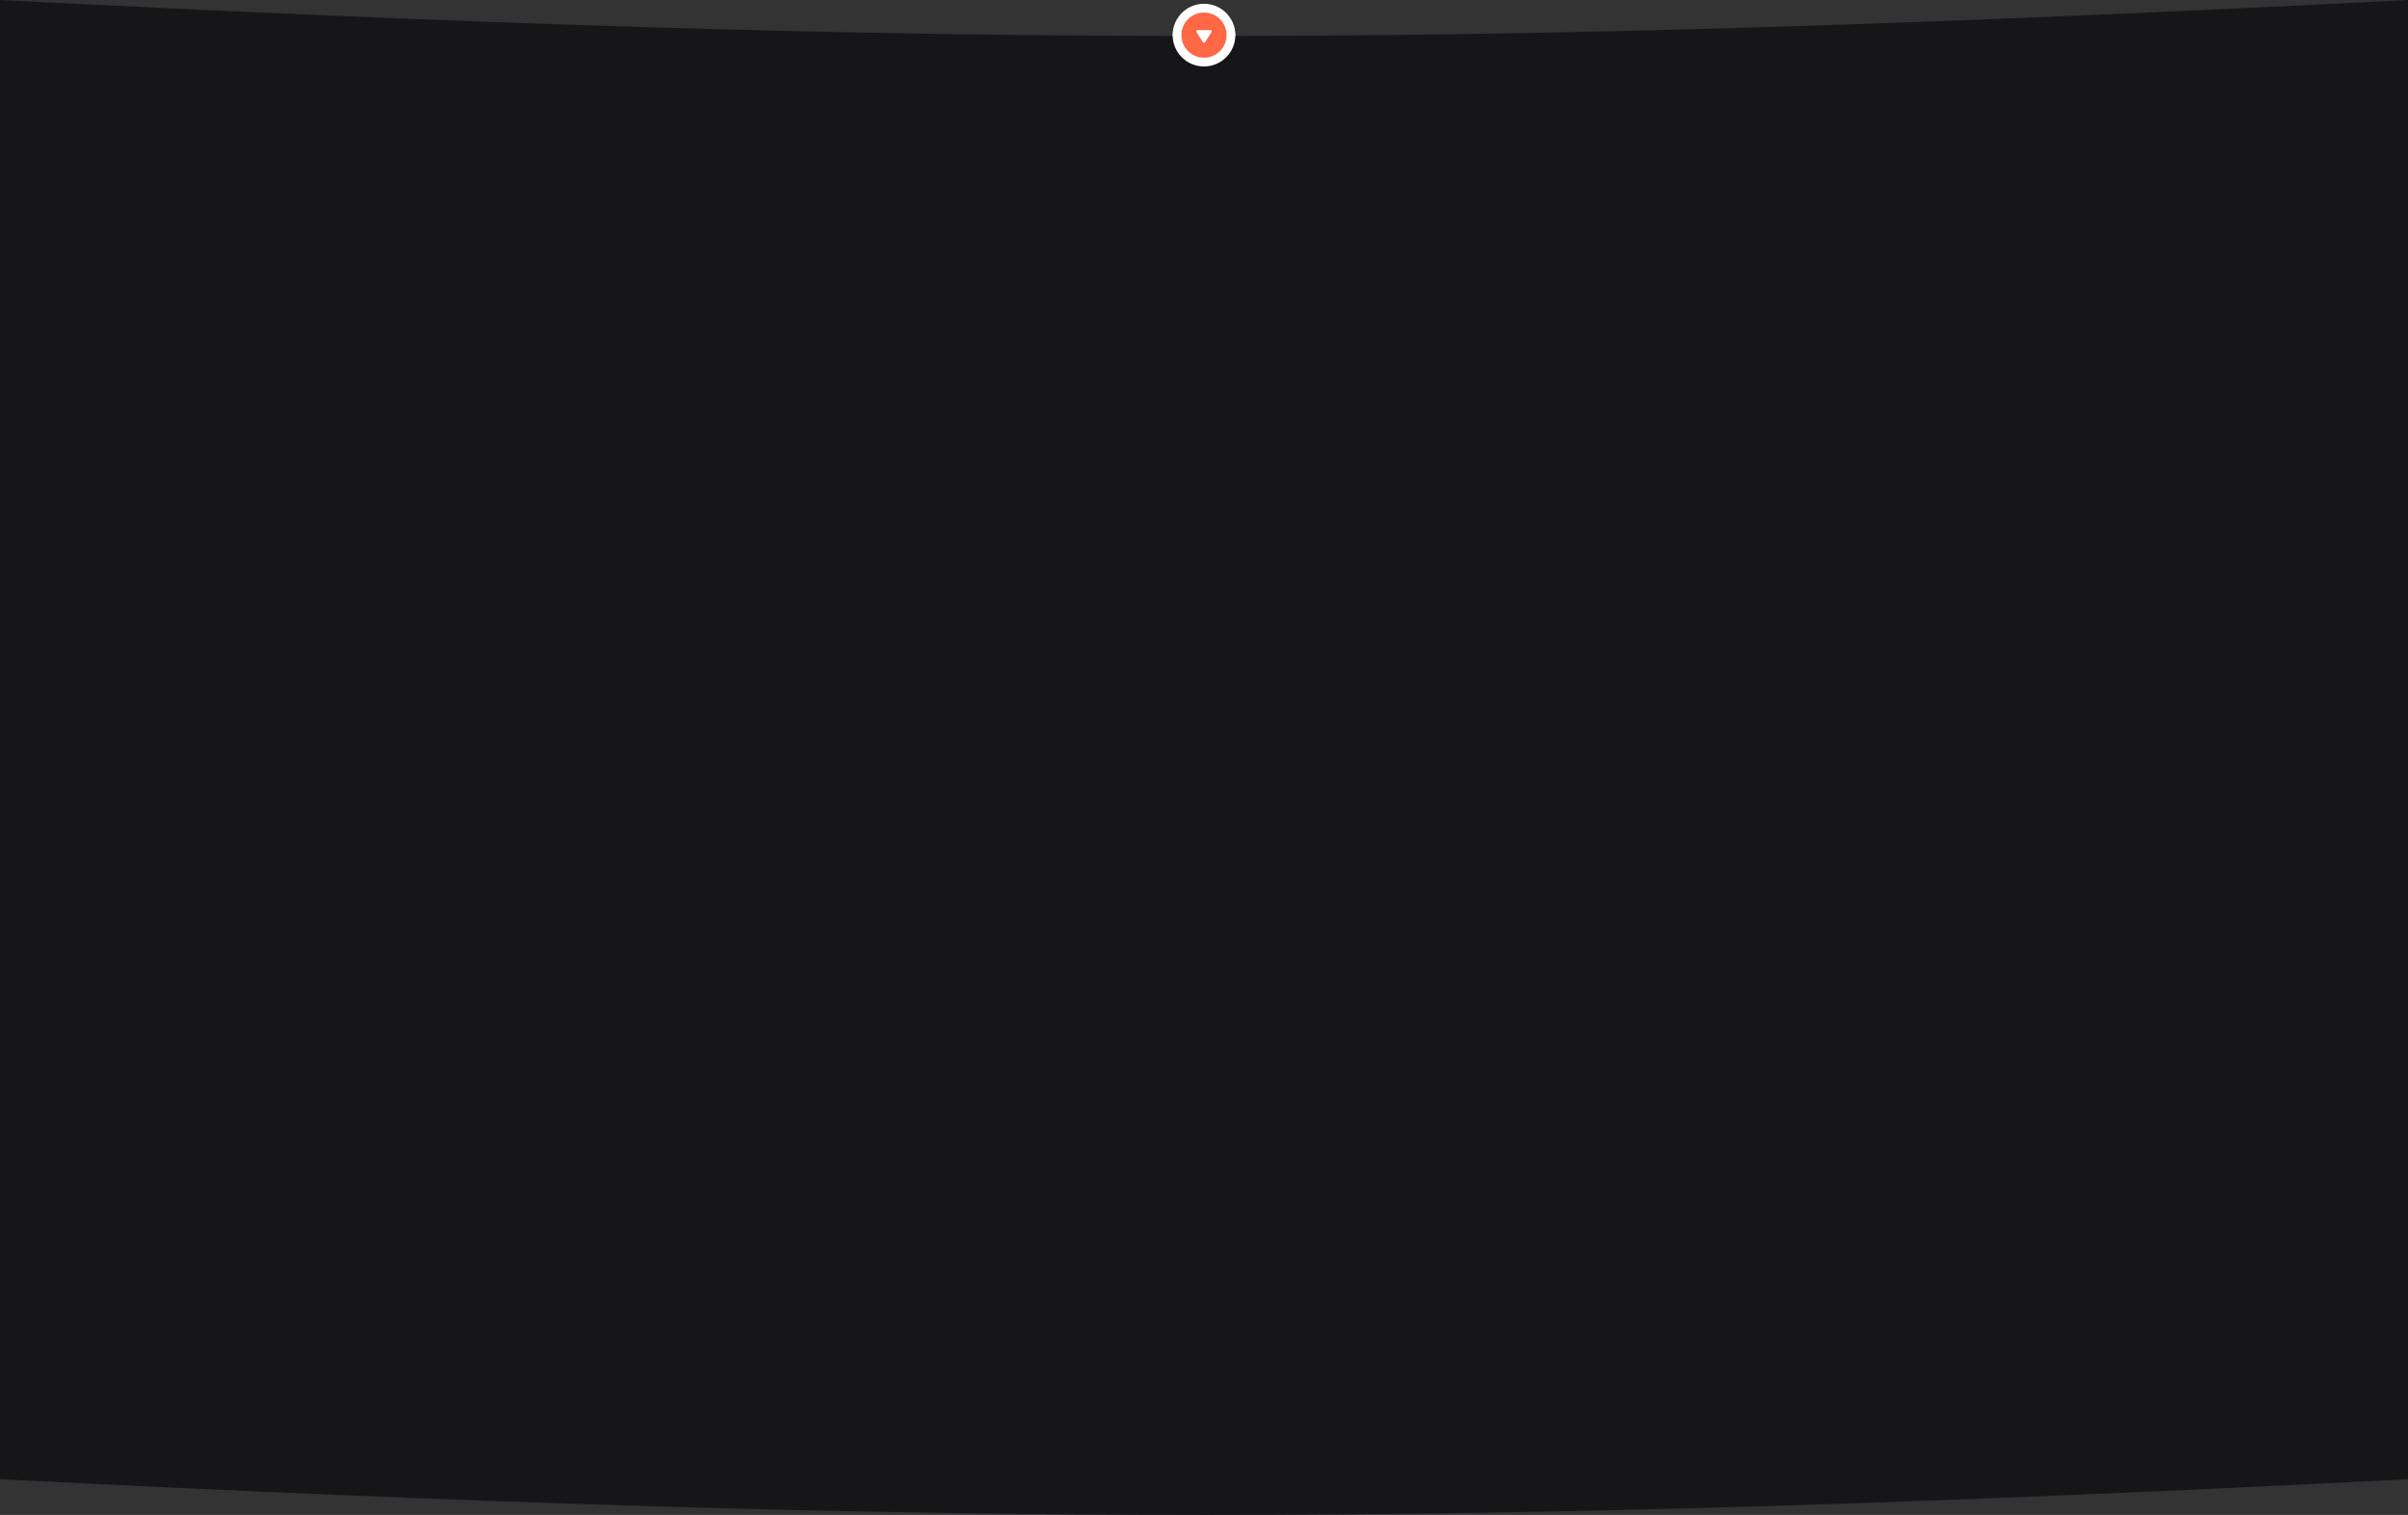 <?xml version="1.0" encoding="UTF-8"?> <svg xmlns="http://www.w3.org/2000/svg" width="1920" height="1208" viewBox="0 0 1920 1208" fill="none"><rect x="0" y="0" width="1920" height="1208" fill="#333333" stroke="none"/> <circle cx="960" cy="30" r="21.5" fill="#FF6745" stroke="white" stroke-width="7"></circle> <path d="M953.975 27.525C953.758 27.192 953.746 26.854 953.938 26.512C954.129 26.171 954.425 26 954.825 26L965.175 26C965.575 26 965.871 26.171 966.063 26.512C966.254 26.854 966.241 27.192 966.025 27.525L960.85 35.675C960.65 35.975 960.366 36.125 960 36.125C959.633 36.125 959.35 35.975 959.15 35.675L953.975 27.525Z" fill="white"></path> <path d="M0 0C752.396 38.385 1173.06 38.196 1920 0V1179.55C1173 1217.48 752 1217.48 0 1179.55V0Z" fill="#161619"></path> <circle cx="960" cy="28" r="21.5" fill="#FF6745" stroke="white" stroke-width="7"></circle> <path d="M953.975 25.525C953.758 25.192 953.746 24.854 953.938 24.512C954.129 24.171 954.425 24 954.825 24L965.175 24C965.575 24 965.871 24.171 966.063 24.512C966.254 24.854 966.241 25.192 966.025 25.525L960.85 33.675C960.65 33.975 960.366 34.125 960 34.125C959.633 34.125 959.35 33.975 959.15 33.675L953.975 25.525Z" fill="white"></path> </svg> 